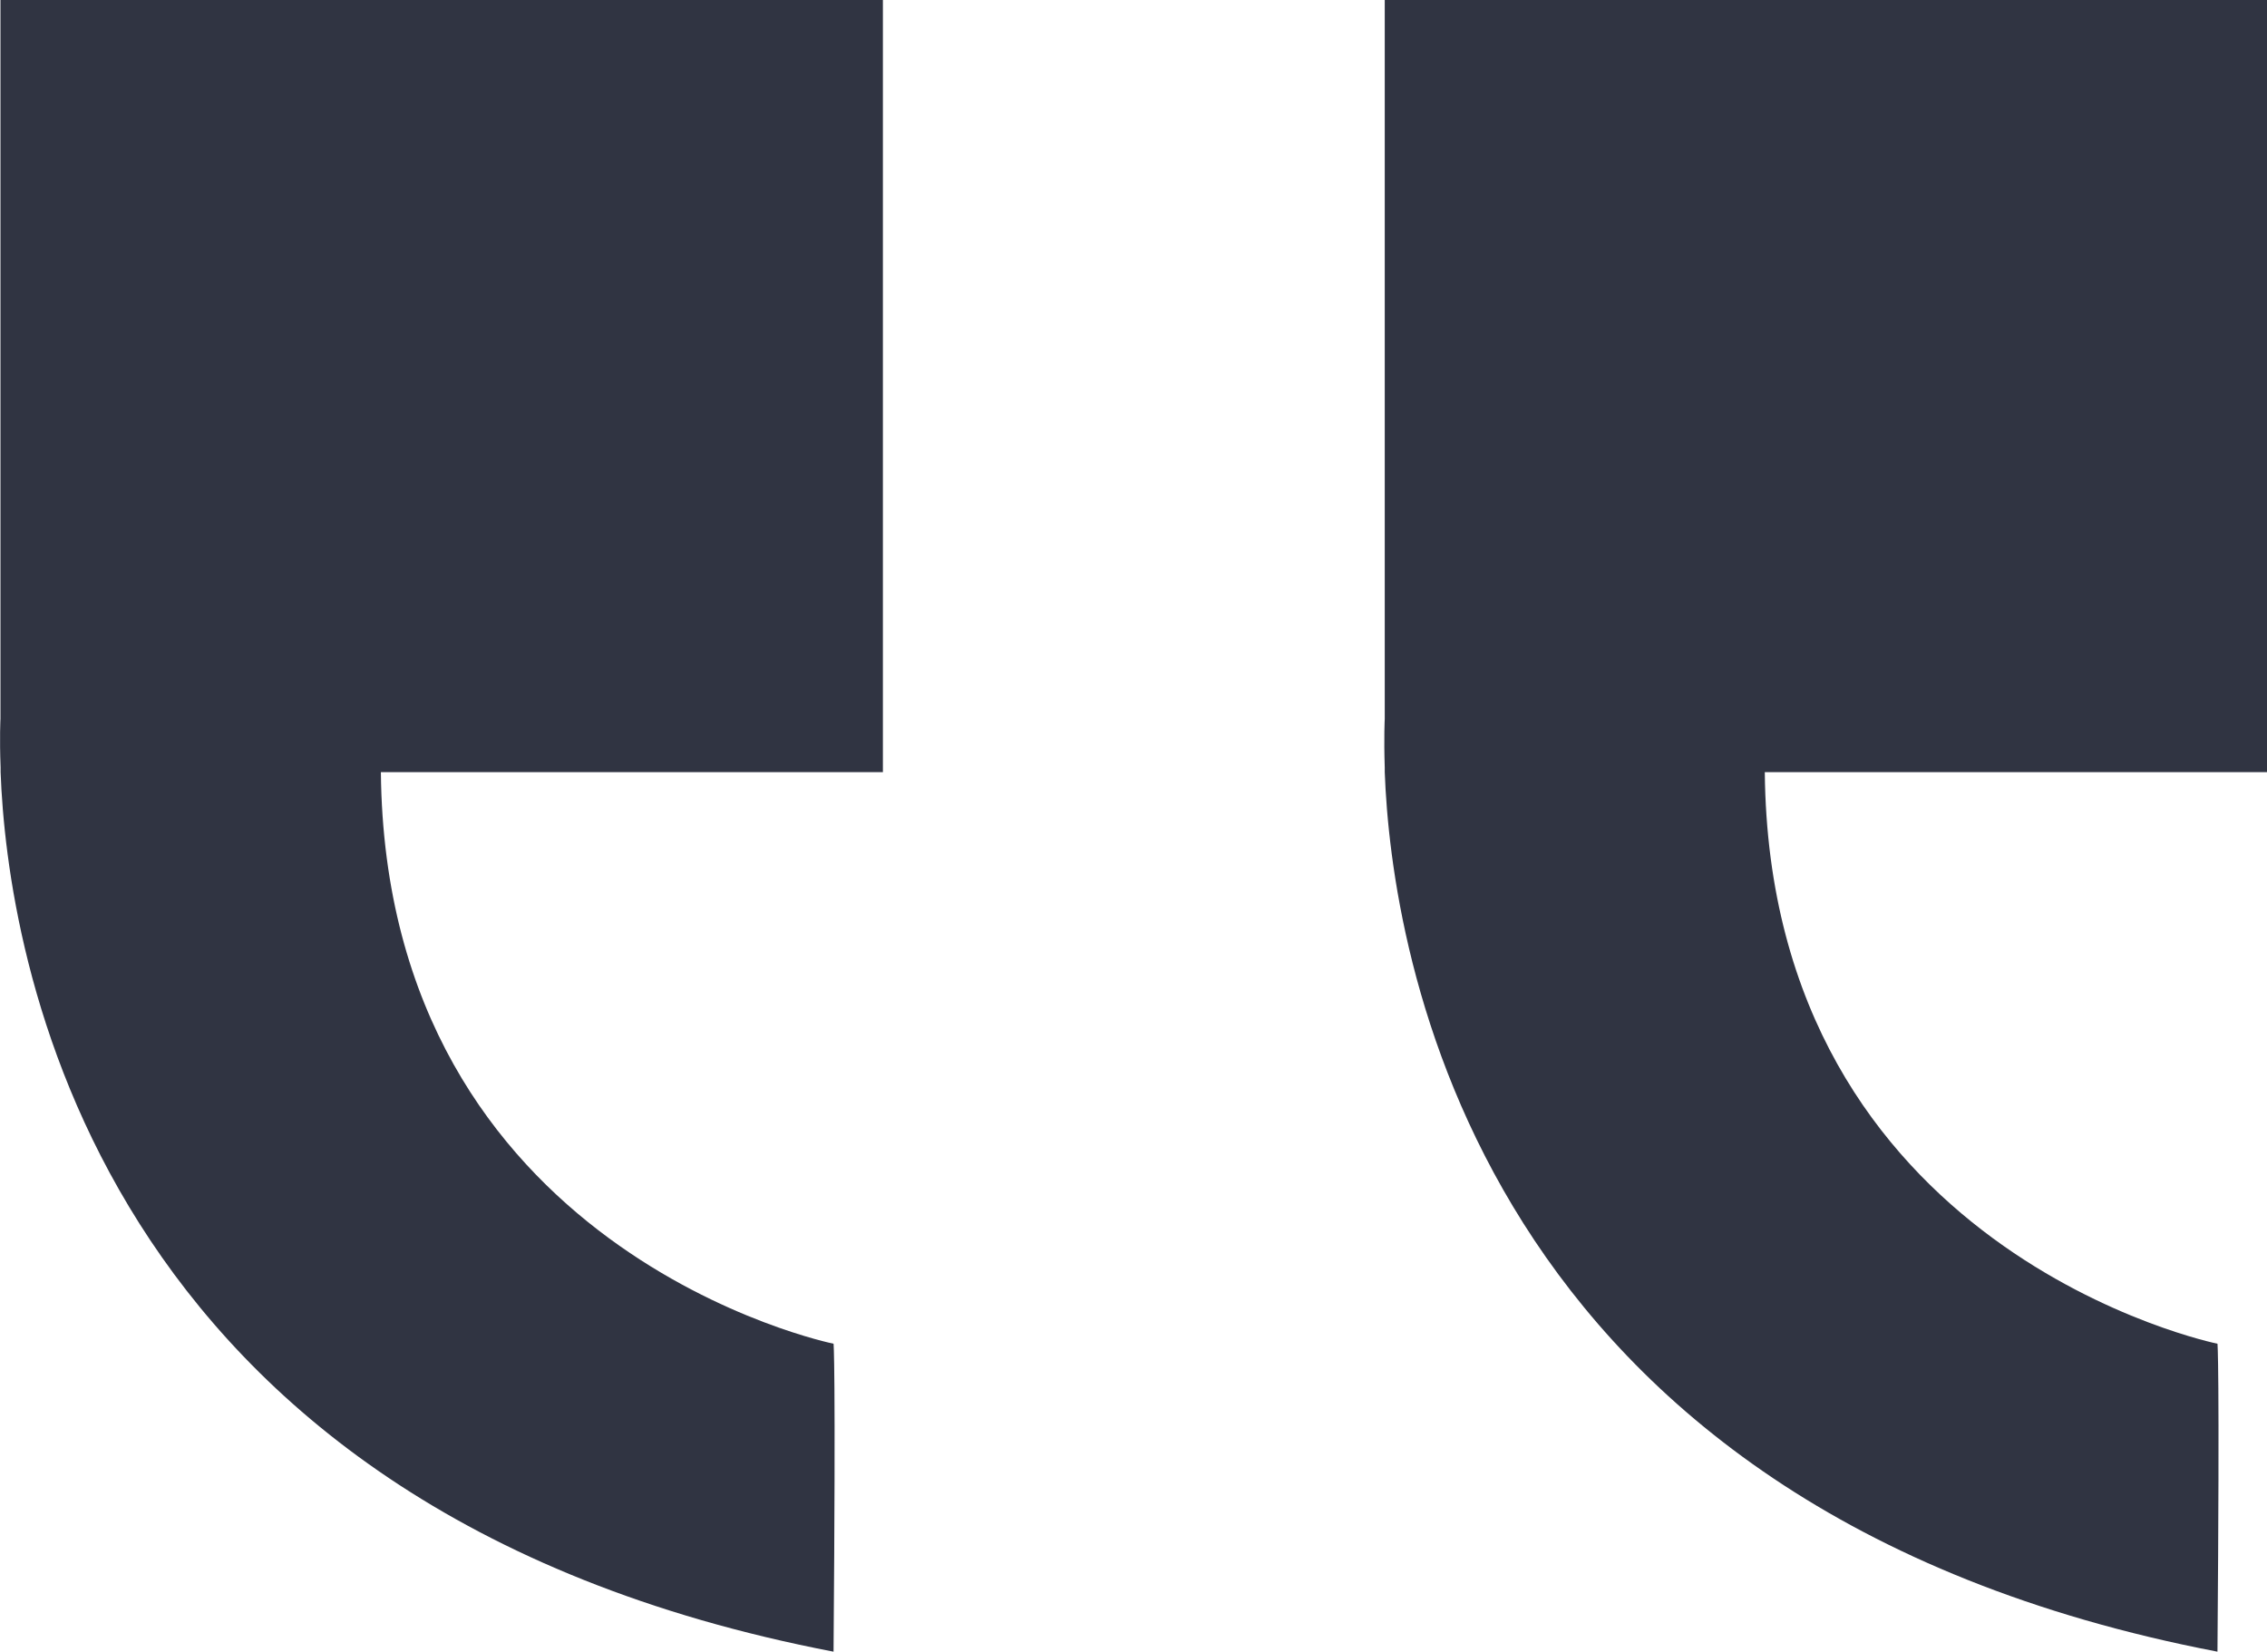 <svg id="_4295563_quote_copy_excerpt_recite_repeat_icon" data-name="4295563_quote_copy_excerpt_recite_repeat_icon" xmlns="http://www.w3.org/2000/svg" width="48.824" height="35.576" viewBox="0 0 48.824 35.576">
  <path id="Path_55" data-name="Path 55" d="M.009,6.513H19.016V23.144H8.2c.1,10.356,9.749,12.312,9.749,12.312s.051.347,0,6.633C1.867,39,.154,26.9.015,23.144h0v-.1c-.021-.643,0-1.046,0-1.046V6.513Z" transform="translate(29.808 -6.513)" fill="#303442"/>
  <path id="Path_56" data-name="Path 56" d="M29.316,21.994V6.513H48.321V23.144H37.509c.1,10.356,9.749,12.312,9.749,12.312s.051.347,0,6.633C31.171,39,29.458,26.9,29.319,23.144h0v-.1C29.294,22.4,29.316,21.994,29.316,21.994Z" transform="translate(-29.306 -6.513)" fill="#303442"/>
</svg>
